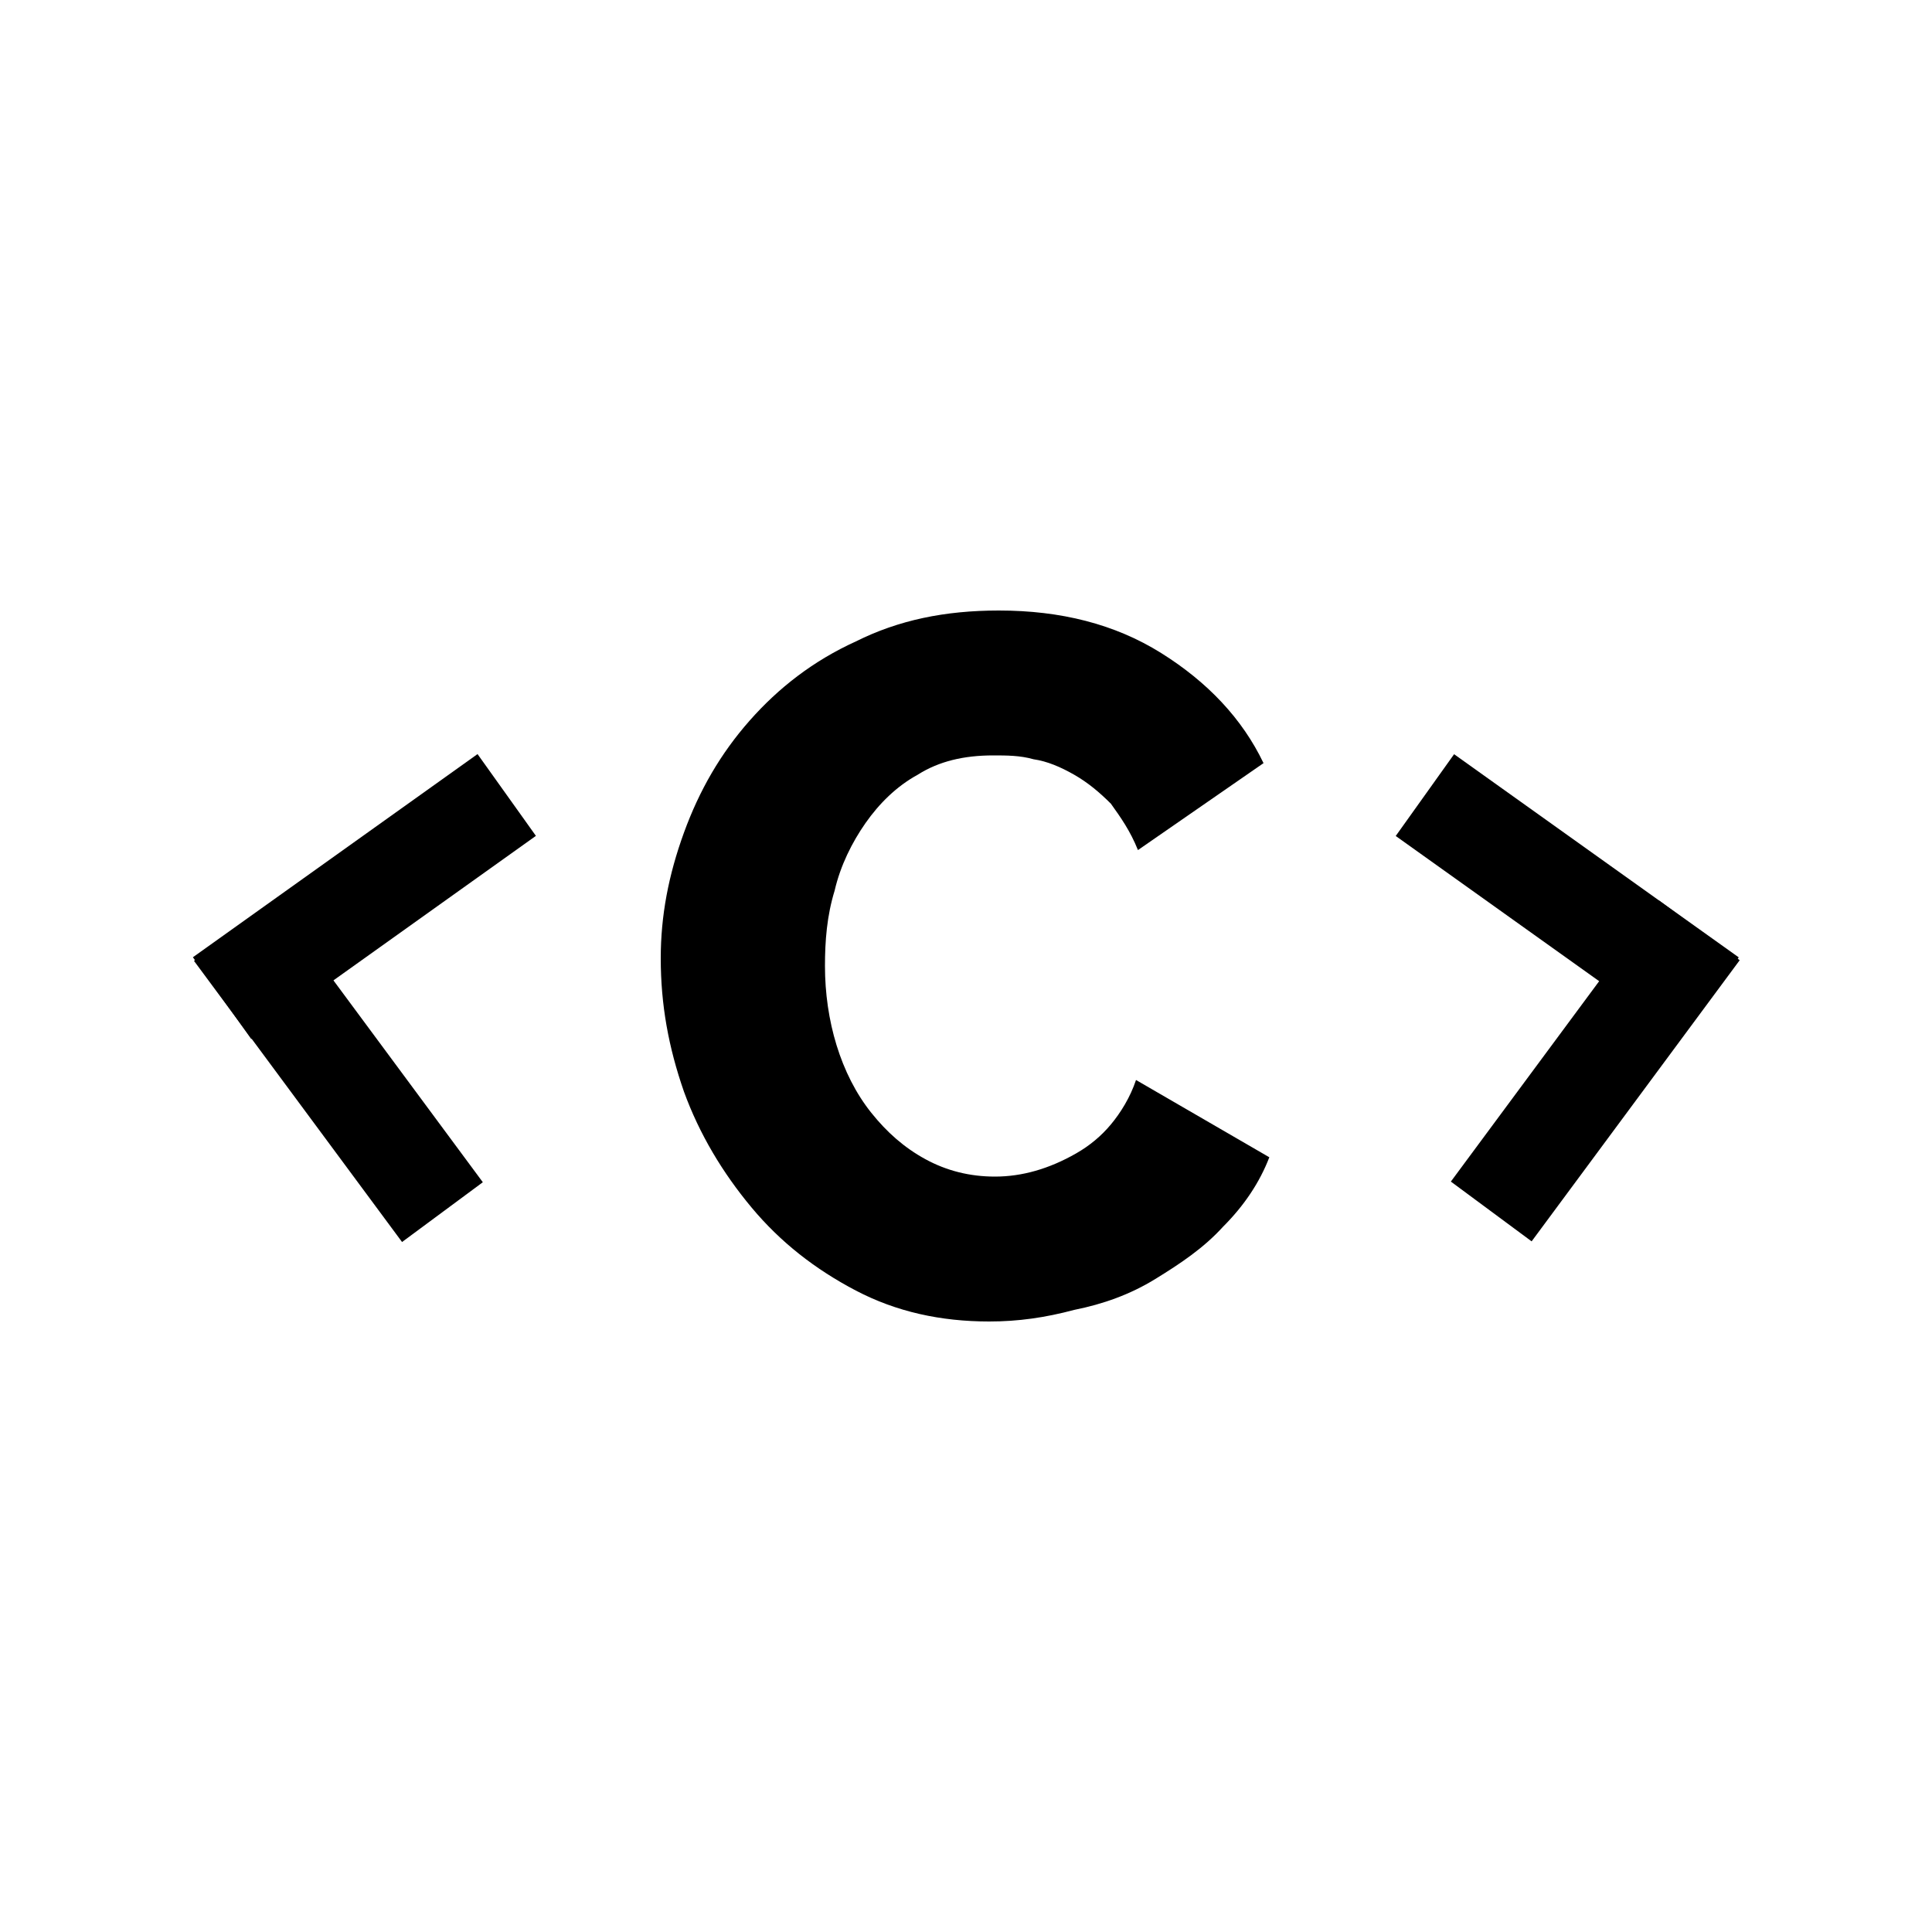 <?xml version="1.0" encoding="utf-8"?>
<!-- Generator: Adobe Illustrator 24.1.2, SVG Export Plug-In . SVG Version: 6.00 Build 0)  -->
<svg version="1.1" id="Layer_1" xmlns="http://www.w3.org/2000/svg" xmlns:xlink="http://www.w3.org/1999/xlink" x="0px" y="0px"
	 viewBox="0 0 100 100" style="enable-background:new 0 0 100 100;" xml:space="preserve">
<g>
	<g>
		<rect x="73.5" y="52.9" transform="matrix(0.595 -0.804 0.804 0.595 -11.168 88.777)" width="18.1" height="5.2"/>
	</g>
	<g>
		<rect x="78.5" y="37.3" transform="matrix(0.581 -0.814 0.814 0.581 -3.728 85.498)" width="5.2" height="18.1"/>
	</g>
</g>
<g>
	<g>
		<rect x="14.9" y="46.4" transform="matrix(0.804 -0.595 0.595 0.804 -29.547 21.294)" width="5.2" height="18.1"/>
	</g>
	<g>
		<rect x="9.8" y="43.8" transform="matrix(0.814 -0.581 0.581 0.814 -23.441 19.588)" width="18.1" height="5.2"/>
	</g>
</g>
<g>
	<path d="M34.2,49.6c0-2.2,0.4-4.3,1.2-6.5c0.8-2.2,1.9-4.1,3.4-5.8c1.5-1.7,3.3-3.1,5.5-4.1c2.2-1.1,4.6-1.6,7.4-1.6
		c3.2,0,6,0.7,8.4,2.2c2.4,1.5,4.2,3.4,5.3,5.7L58.9,44c-0.4-1-0.9-1.7-1.4-2.4c-0.6-0.6-1.2-1.1-1.9-1.5c-0.7-0.4-1.4-0.7-2.1-0.8
		c-0.7-0.2-1.4-0.2-2.1-0.2c-1.5,0-2.8,0.3-3.9,1c-1.1,0.6-2,1.5-2.7,2.5c-0.7,1-1.3,2.2-1.6,3.5c-0.4,1.3-0.5,2.6-0.5,3.9
		c0,1.4,0.2,2.8,0.6,4.1c0.4,1.3,1,2.5,1.8,3.5c0.8,1,1.7,1.8,2.8,2.4c1.1,0.6,2.3,0.9,3.6,0.9c0.7,0,1.4-0.1,2.1-0.3
		c0.7-0.2,1.4-0.5,2.1-0.9c0.7-0.4,1.3-0.9,1.8-1.5c0.5-0.6,1-1.4,1.3-2.3l6.9,4c-0.5,1.3-1.3,2.5-2.4,3.6c-1,1.1-2.2,1.9-3.5,2.7
		s-2.7,1.3-4.2,1.6c-1.5,0.4-2.9,0.6-4.4,0.6c-2.5,0-4.8-0.5-6.9-1.6c-2.1-1.1-3.9-2.5-5.4-4.3c-1.5-1.8-2.7-3.8-3.5-6
		C34.6,54.2,34.2,52,34.2,49.6z"/>
</g>
</svg>
